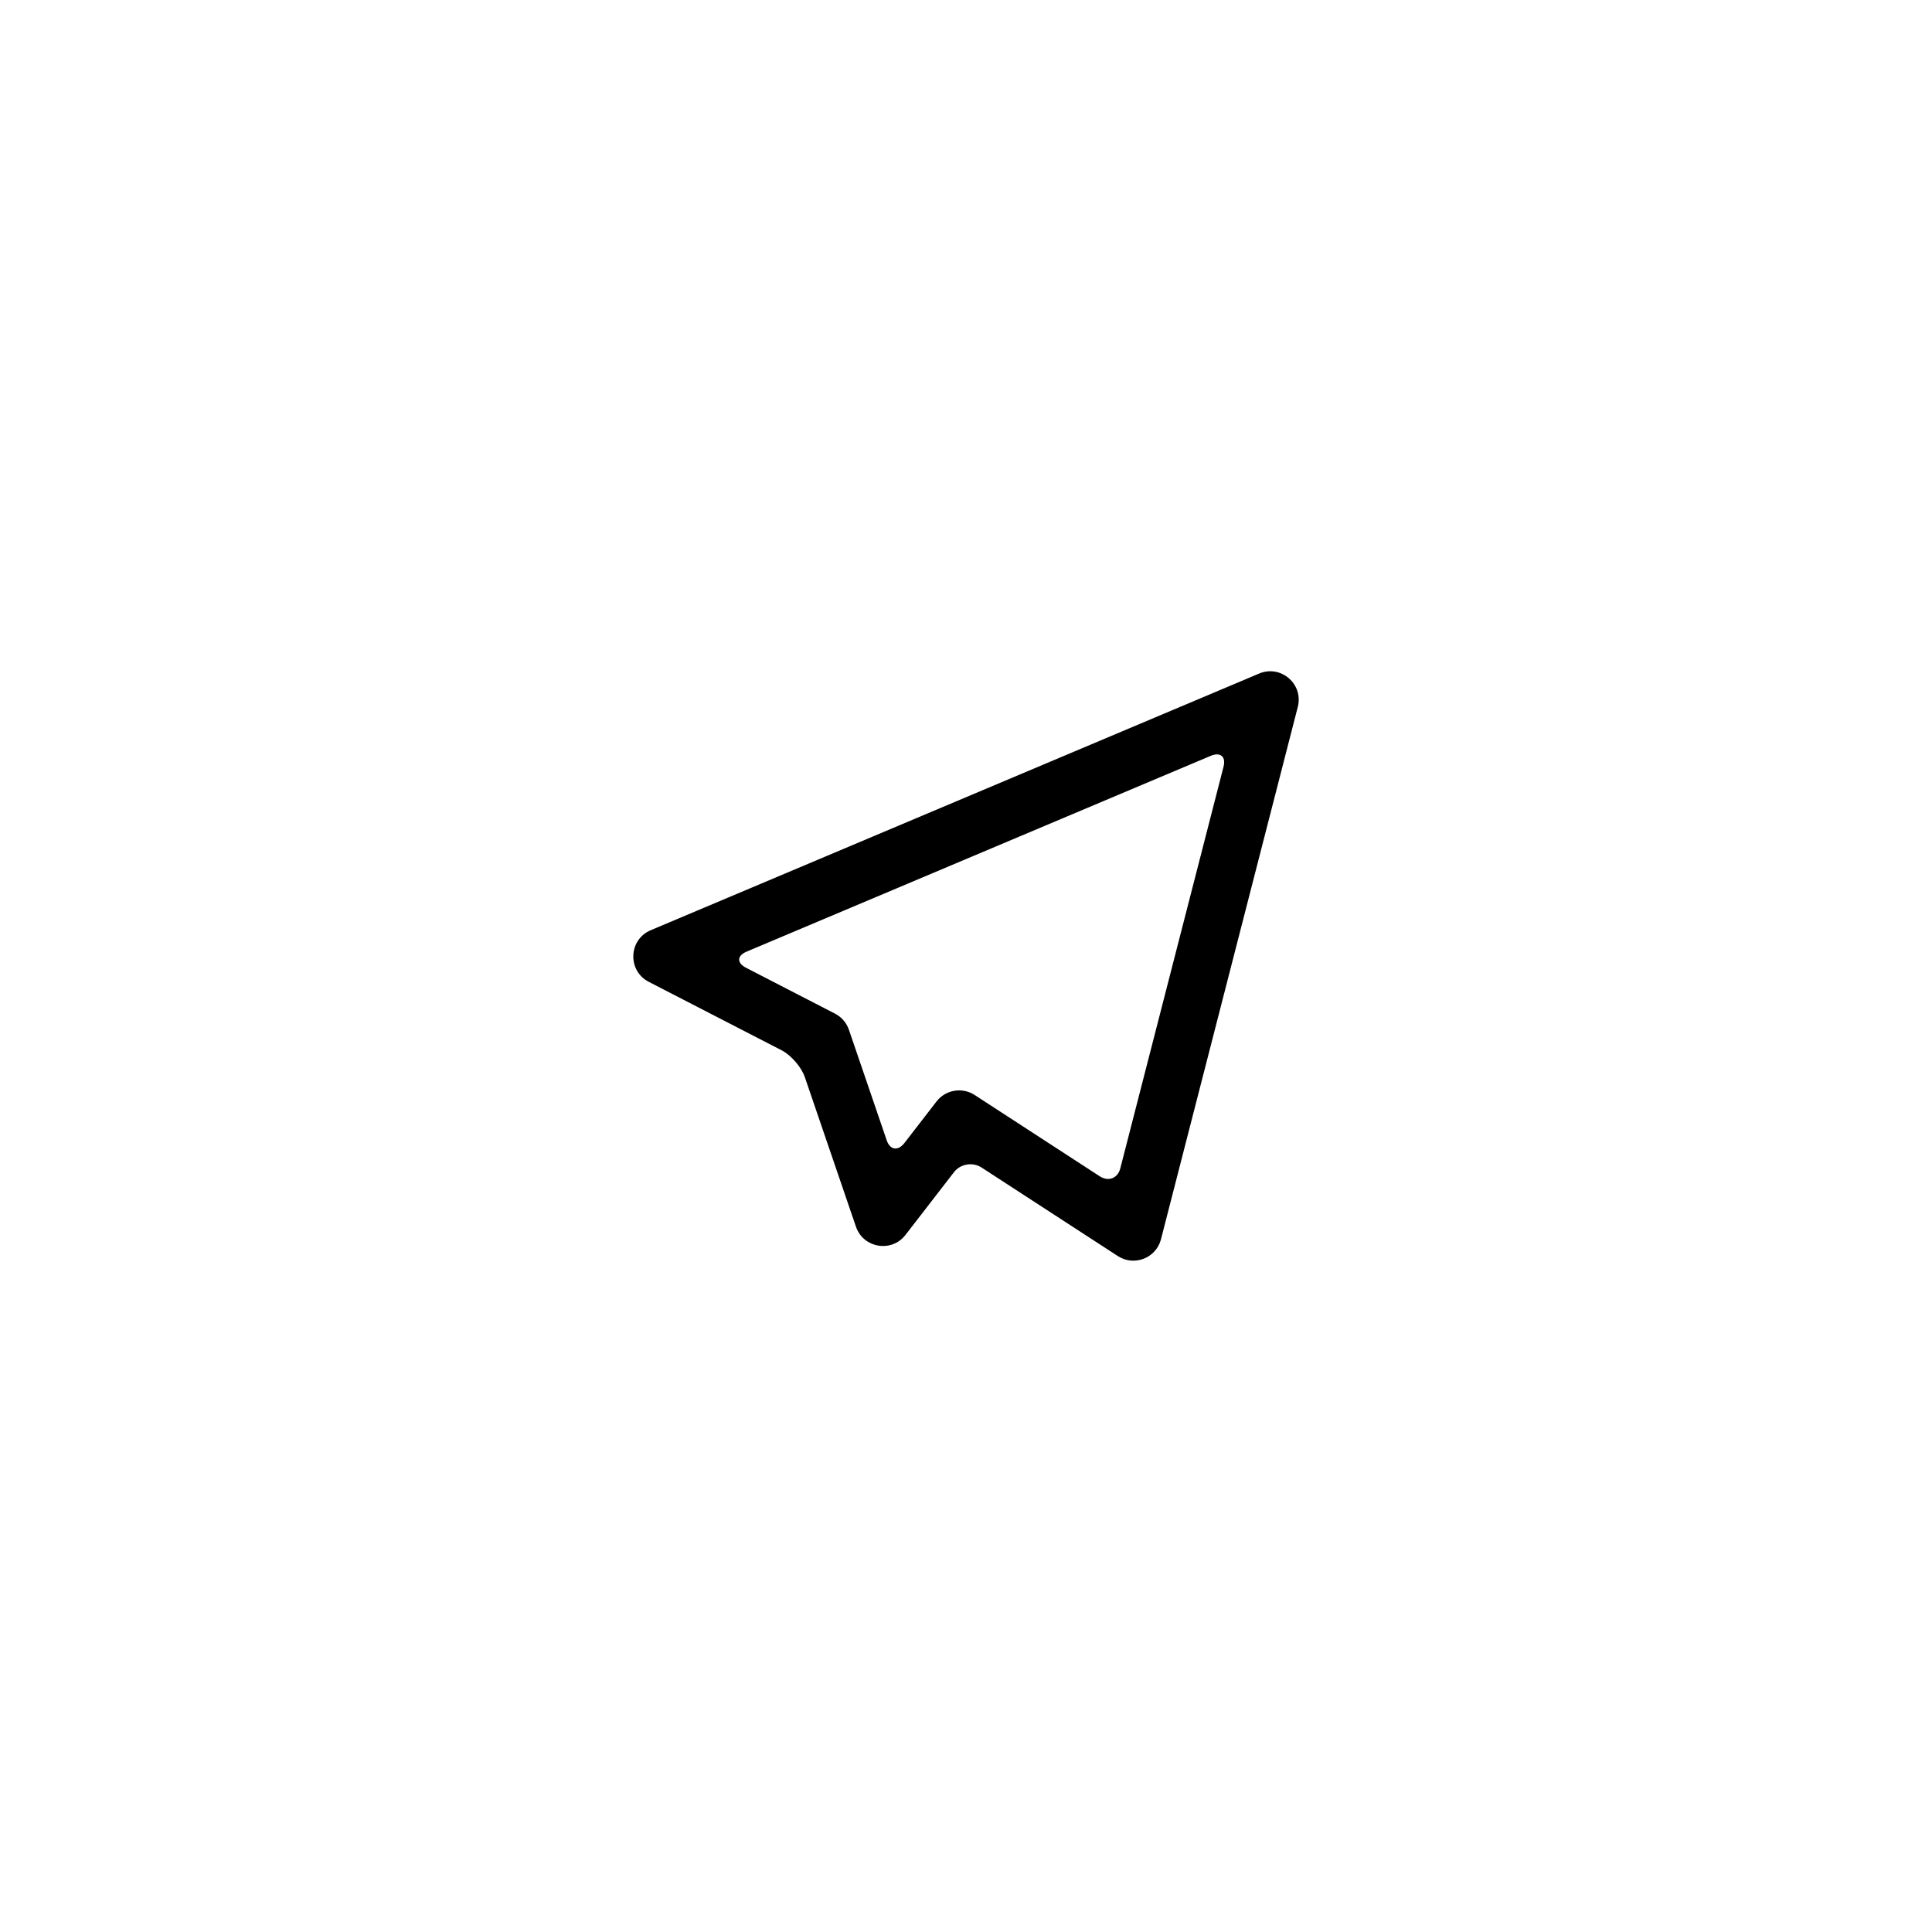 <?xml version="1.0" encoding="UTF-8"?>
<!-- The Best Svg Icon site in the world: iconSvg.co, Visit us! https://iconsvg.co -->
<svg fill="#000000" width="800px" height="800px" version="1.1" viewBox="144 144 512 512" xmlns="http://www.w3.org/2000/svg">
 <path d="m365.28 412.62c1.734 0.895 3.059 2.426 3.691 4.273l10.008 29.281c0.891 2.613 2.992 2.949 4.723 0.707l8.488-10.984c2.406-3.109 6.801-3.856 10.098-1.715l33.148 21.543c2.328 1.512 4.785 0.523 5.457-2.102l27.355-106.43c0.688-2.676-0.832-3.965-3.387-2.891l-123.02 51.898c-2.559 1.082-2.613 2.996-0.121 4.277zm-49.348-8.422c-5.699-2.938-5.387-11.191 0.523-13.684l161.22-68.012c5.762-2.434 11.812 2.785 10.254 8.844l-36.258 141.07c-1.285 5.004-7.106 7.269-11.438 4.453l-36.102-23.457c-2.34-1.523-5.598-1-7.309 1.215l-12.855 16.633c-3.684 4.766-11.184 3.519-13.133-2.176l-13.559-39.668c-0.895-2.625-3.648-5.793-6.102-7.059z"/>
</svg>